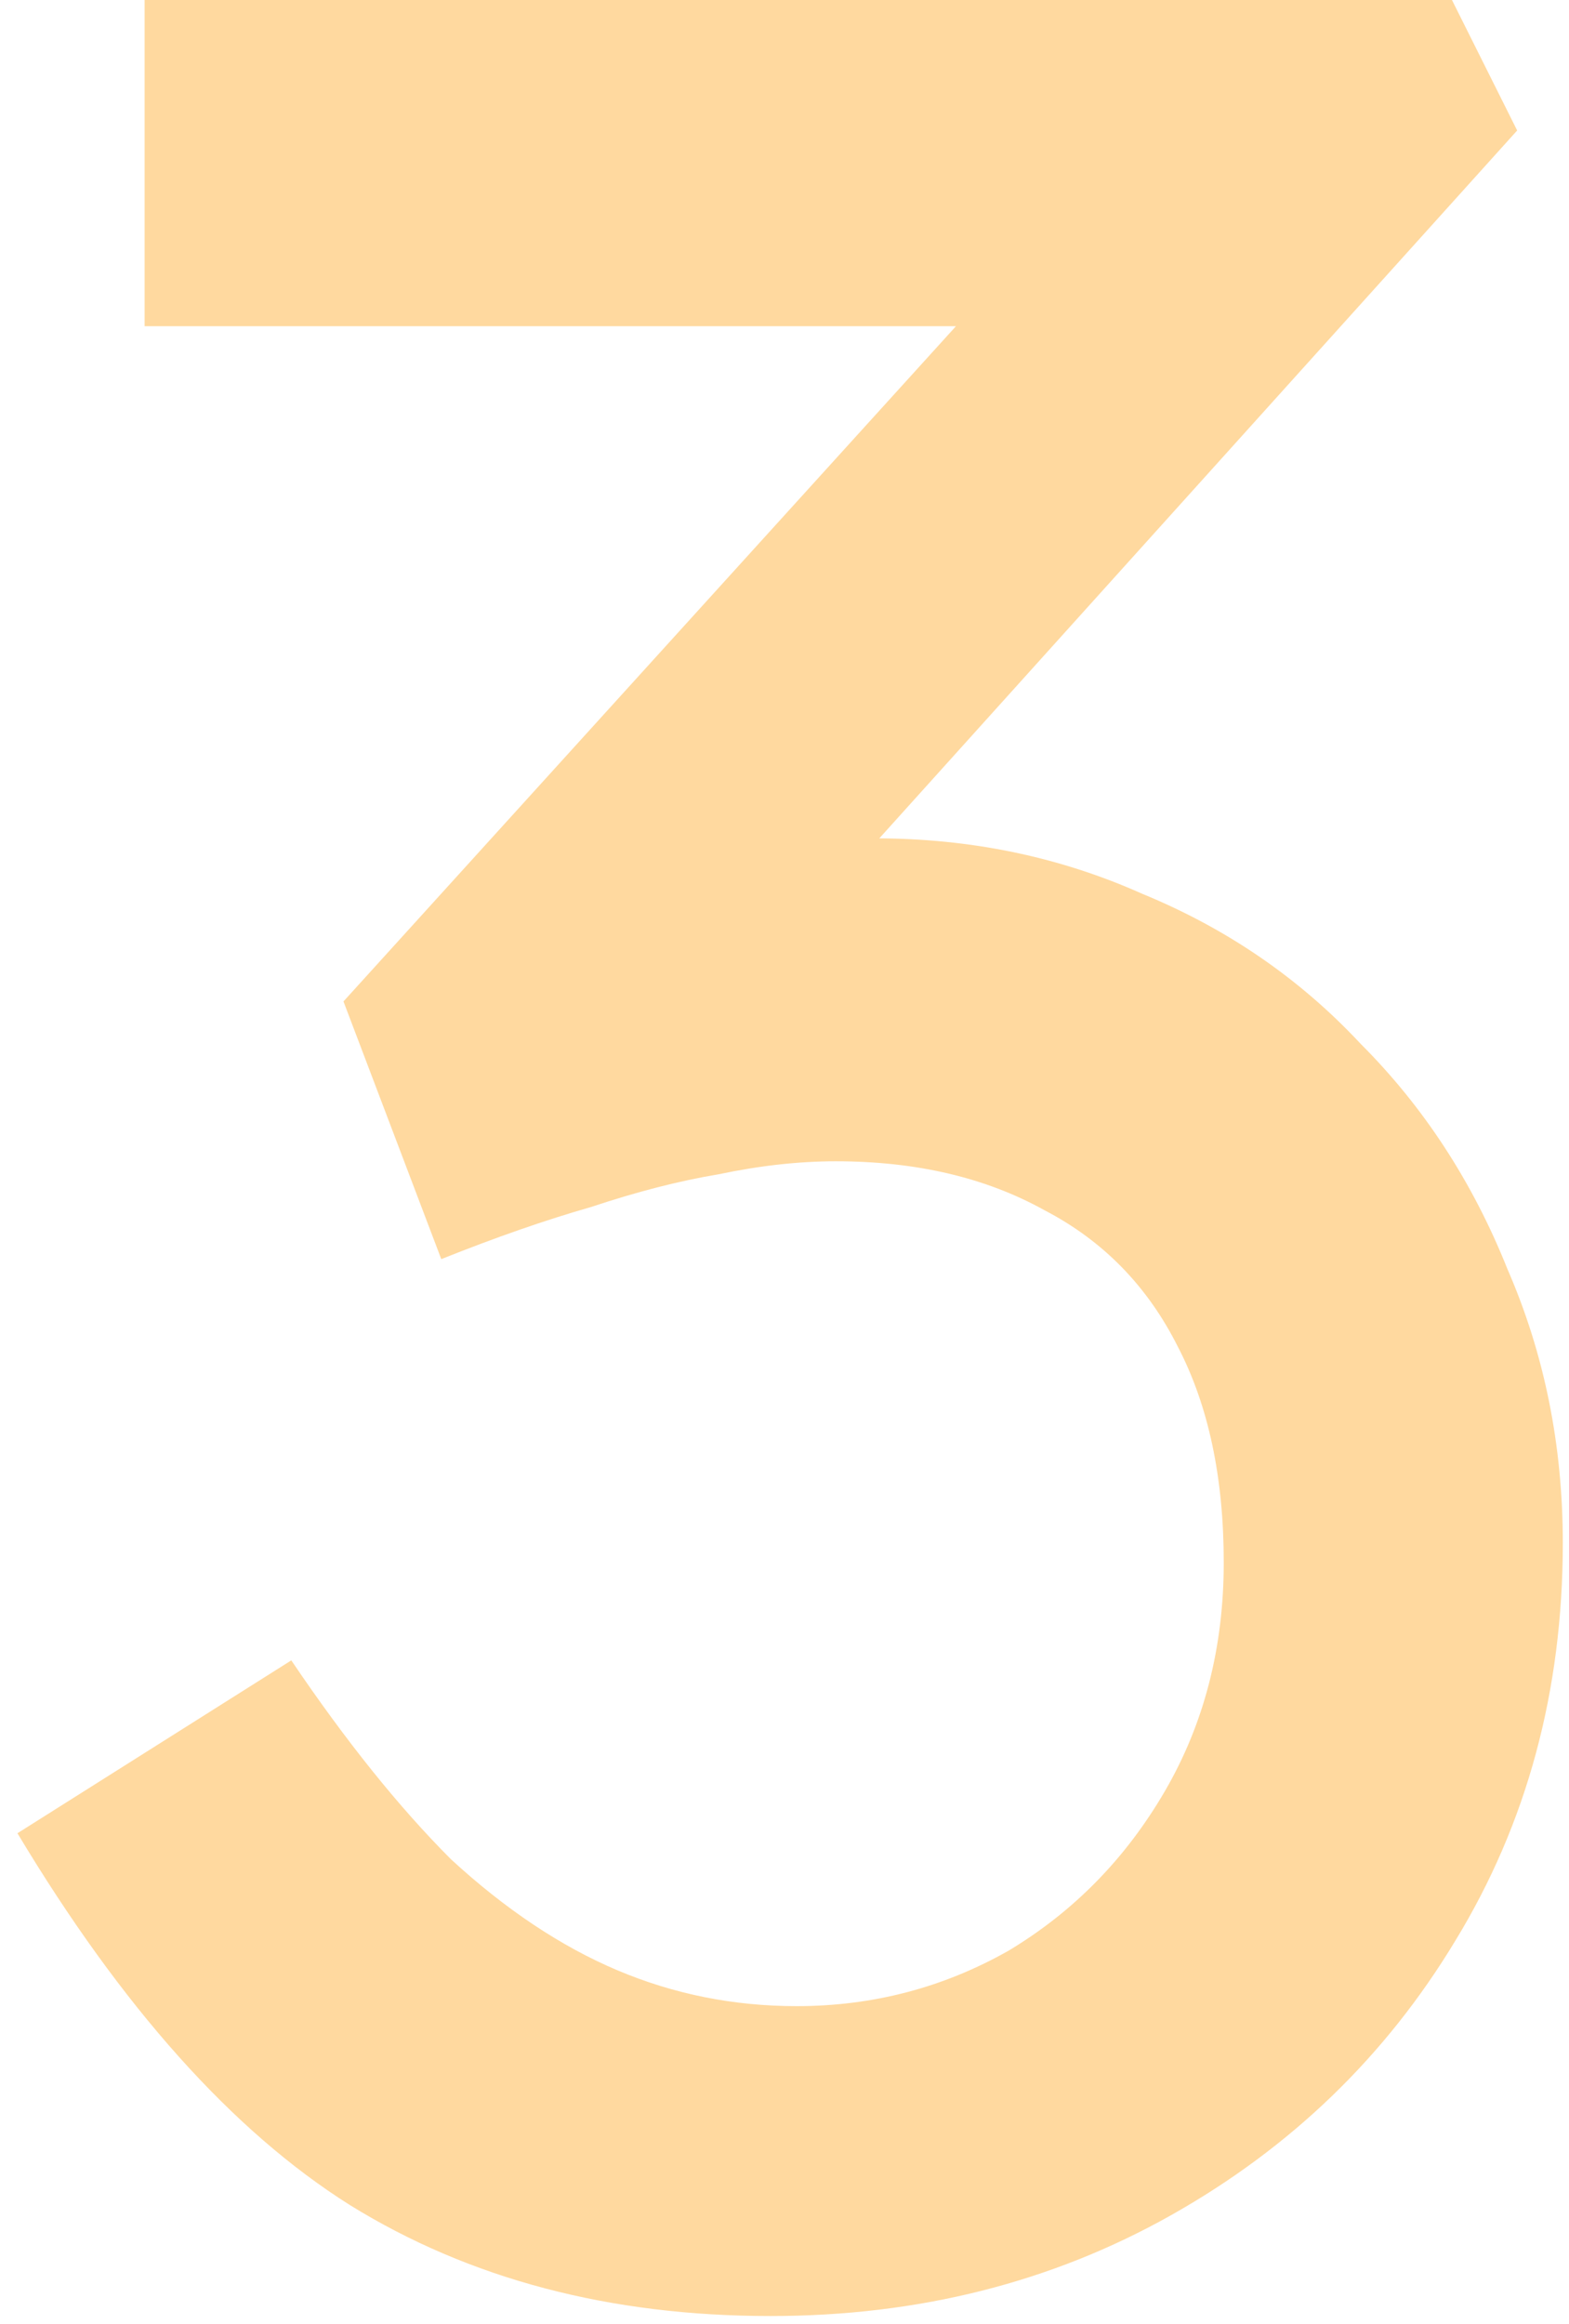 <svg width="77" height="114" viewBox="0 0 77 114" fill="none" xmlns="http://www.w3.org/2000/svg">
<path d="M37.816 113.6C29.923 113.6 23.043 111.787 17.176 108.16C11.416 104.533 5.976 98.453 0.856 89.92L14.296 81.44C16.963 85.387 19.576 88.64 22.136 91.2C24.803 93.653 27.523 95.467 30.296 96.64C33.07 97.813 36.003 98.4 39.096 98.4C42.83 98.4 46.296 97.493 49.496 95.68C52.696 93.76 55.256 91.147 57.176 87.84C59.096 84.533 60.056 80.8 60.056 76.64C60.056 72.48 59.31 68.96 57.816 66.08C56.323 63.093 54.136 60.853 51.256 59.36C48.376 57.76 44.963 56.96 41.016 56.96C39.203 56.96 37.283 57.173 35.256 57.6C33.336 57.92 31.256 58.453 29.016 59.2C26.776 59.84 24.323 60.693 21.656 61.76L16.856 49.12L51.416 11.04L54.776 16H7.096V-7.62939e-06H71.256L74.456 6.4L37.816 47.04L33.816 42.88C34.67 42.453 36.056 42.08 37.976 41.76C40.003 41.333 41.656 41.12 42.936 41.12C47.63 41.12 52.003 42.027 56.056 43.84C60.216 45.547 63.79 48 66.776 51.2C69.87 54.293 72.27 57.973 73.976 62.24C75.79 66.4 76.696 70.88 76.696 75.68C76.696 82.933 74.936 89.44 71.416 95.2C68.003 100.853 63.363 105.333 57.496 108.64C51.63 111.947 45.07 113.6 37.816 113.6Z" fill="#FFD99F"/>
</svg>
